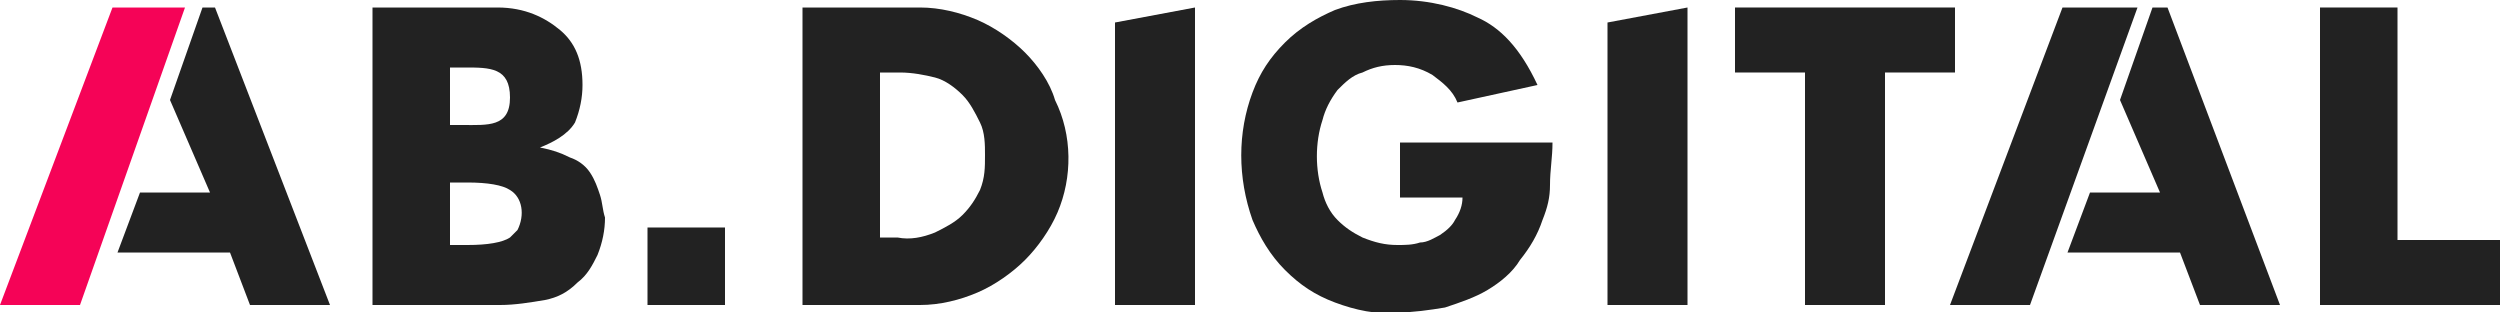 <?xml version="1.0" encoding="utf-8"?>
<!-- Generator: Adobe Illustrator 23.0.2, SVG Export Plug-In . SVG Version: 6.00 Build 0)  -->
<svg version="1.1" id="Layer_1" xmlns="http://www.w3.org/2000/svg" xmlns:xlink="http://www.w3.org/1999/xlink" x="0px" y="0px"
	 viewBox="0 0 100 12.5" style="enable-background:new 0 0 100 12.5;" xml:space="preserve">
<style type="text/css">
	.st0{fill:#222222;}
	.st1{fill:#F50357;}
</style>
<g>
	<g>
		<polygon class="st0" points="8.1,0.3 6.8,4 8.4,7.7 5.6,7.7 4.7,10.1 9.2,10.1 10,12.2 13.2,12.2 8.6,0.3 		"/>
	</g>
	<polygon class="st1" points="4.5,0.3 7.4,0.3 3.2,12.2 0,12.2 	"/>
	<polygon class="st0" points="92.8,0.3 92.8,12.2 100,12.2 100,9.6 95.9,9.6 95.9,0.3 	"/>
	<polygon class="st0" points="82.5,0.3 85.5,0.3 81.2,12.2 78,12.2 	"/>
	<polygon class="st0" points="88,12.2 87.2,10.1 82.7,10.1 83.6,7.7 86.4,7.7 84.8,4 86.1,0.3 86.7,0.3 91.2,12.2 88,12.2 	"/>
	<polygon class="st0" points="78.2,2.9 78.2,0.3 69.4,0.3 69.4,2.9 72.2,2.9 72.2,12.2 75.4,12.2 75.4,2.9 78.2,2.9 	"/>
	<polygon class="st0" points="64.3,0.9 64.3,12.2 67.5,12.2 67.5,0.3 	"/>
	<path class="st0" d="M56,7.9h2.5c0,0.3-0.1,0.6-0.3,0.9c-0.1,0.2-0.3,0.4-0.6,0.6c-0.2,0.1-0.5,0.3-0.8,0.3
		c-0.3,0.1-0.6,0.1-0.9,0.1c-0.5,0-0.9-0.1-1.4-0.3c-0.4-0.2-0.7-0.4-1-0.7c-0.3-0.3-0.5-0.7-0.6-1.1c-0.3-0.9-0.3-2,0-2.9
		c0.1-0.4,0.3-0.8,0.6-1.2c0.3-0.3,0.6-0.6,1-0.7c0.4-0.2,0.8-0.3,1.3-0.3c0.5,0,1,0.1,1.5,0.4c0.4,0.3,0.8,0.6,1,1.1l3.2-0.7
		c-0.7-1.5-1.5-2.3-2.4-2.7C58.3,0.3,57.2,0,56,0c-0.9,0-1.8,0.1-2.6,0.4c-0.7,0.3-1.4,0.7-2,1.3c-0.6,0.6-1,1.2-1.3,2
		c-0.6,1.6-0.6,3.4,0,5.1c0.3,0.7,0.7,1.4,1.3,2c0.6,0.6,1.2,1,2,1.3c0.8,0.3,1.7,0.5,2.5,0.4c0.6,0,1.3-0.1,1.9-0.2
		c0.6-0.2,1.2-0.4,1.7-0.7c0.5-0.3,1-0.7,1.3-1.2c0.4-0.5,0.7-1,0.9-1.6c0.2-0.5,0.3-0.9,0.3-1.4c0-0.6,0.1-1.1,0.1-1.7H56L56,7.9
		L56,7.9z"/>
	<polygon class="st0" points="44.6,0.9 44.6,12.2 47.8,12.2 47.8,0.3 	"/>
	<path class="st0" d="M42.2,4C42,3.3,41.5,2.6,41,2.1s-1.2-1-1.9-1.3c-0.7-0.3-1.5-0.5-2.3-0.5h-4.7v11.9h4.7c0.8,0,1.6-0.2,2.3-0.5
		c0.7-0.3,1.4-0.8,1.9-1.3c0.5-0.5,1-1.2,1.3-1.9C42.9,7.1,42.9,5.4,42.2,4z M39.2,7.6C39,8,38.8,8.3,38.5,8.6
		c-0.3,0.3-0.7,0.5-1.1,0.7c-0.5,0.2-1,0.3-1.5,0.2h-0.7V2.9H36c0.5,0,1,0.1,1.4,0.2c0.4,0.1,0.8,0.4,1.1,0.7
		c0.3,0.3,0.5,0.7,0.7,1.1c0.2,0.4,0.2,0.9,0.2,1.3C39.4,6.7,39.4,7.1,39.2,7.6z"/>
	<path class="st0" d="M24,7.8c-0.1-0.3-0.2-0.6-0.4-0.9c-0.2-0.3-0.5-0.5-0.8-0.6c-0.4-0.2-0.7-0.3-1.2-0.4c0.5-0.2,1.1-0.5,1.4-1
		c0.2-0.5,0.3-1,0.3-1.5c0-1-0.3-1.7-0.9-2.2S21,0.3,19.9,0.3h-5l0,11.9h5.1c0.6,0,1.2-0.1,1.8-0.2c0.5-0.1,0.9-0.3,1.3-0.7
		c0.4-0.3,0.6-0.7,0.8-1.1c0.2-0.5,0.3-1,0.3-1.5C24.1,8.4,24.1,8.1,24,7.8z M18,2.7h0.6c1,0,1.8,0,1.8,1.2S19.5,5,18.5,5H18V2.7z
		 M20.7,9.2c-0.1,0.1-0.2,0.2-0.3,0.3c-0.3,0.2-0.9,0.3-1.7,0.3H18V7.3h0.7c0.8,0,1.4,0.1,1.7,0.3C20.9,7.9,21,8.6,20.7,9.2z"/>
	<rect x="25.9" y="9.1" class="st0" width="3.1" height="3.1"/>
</g>
</svg>
